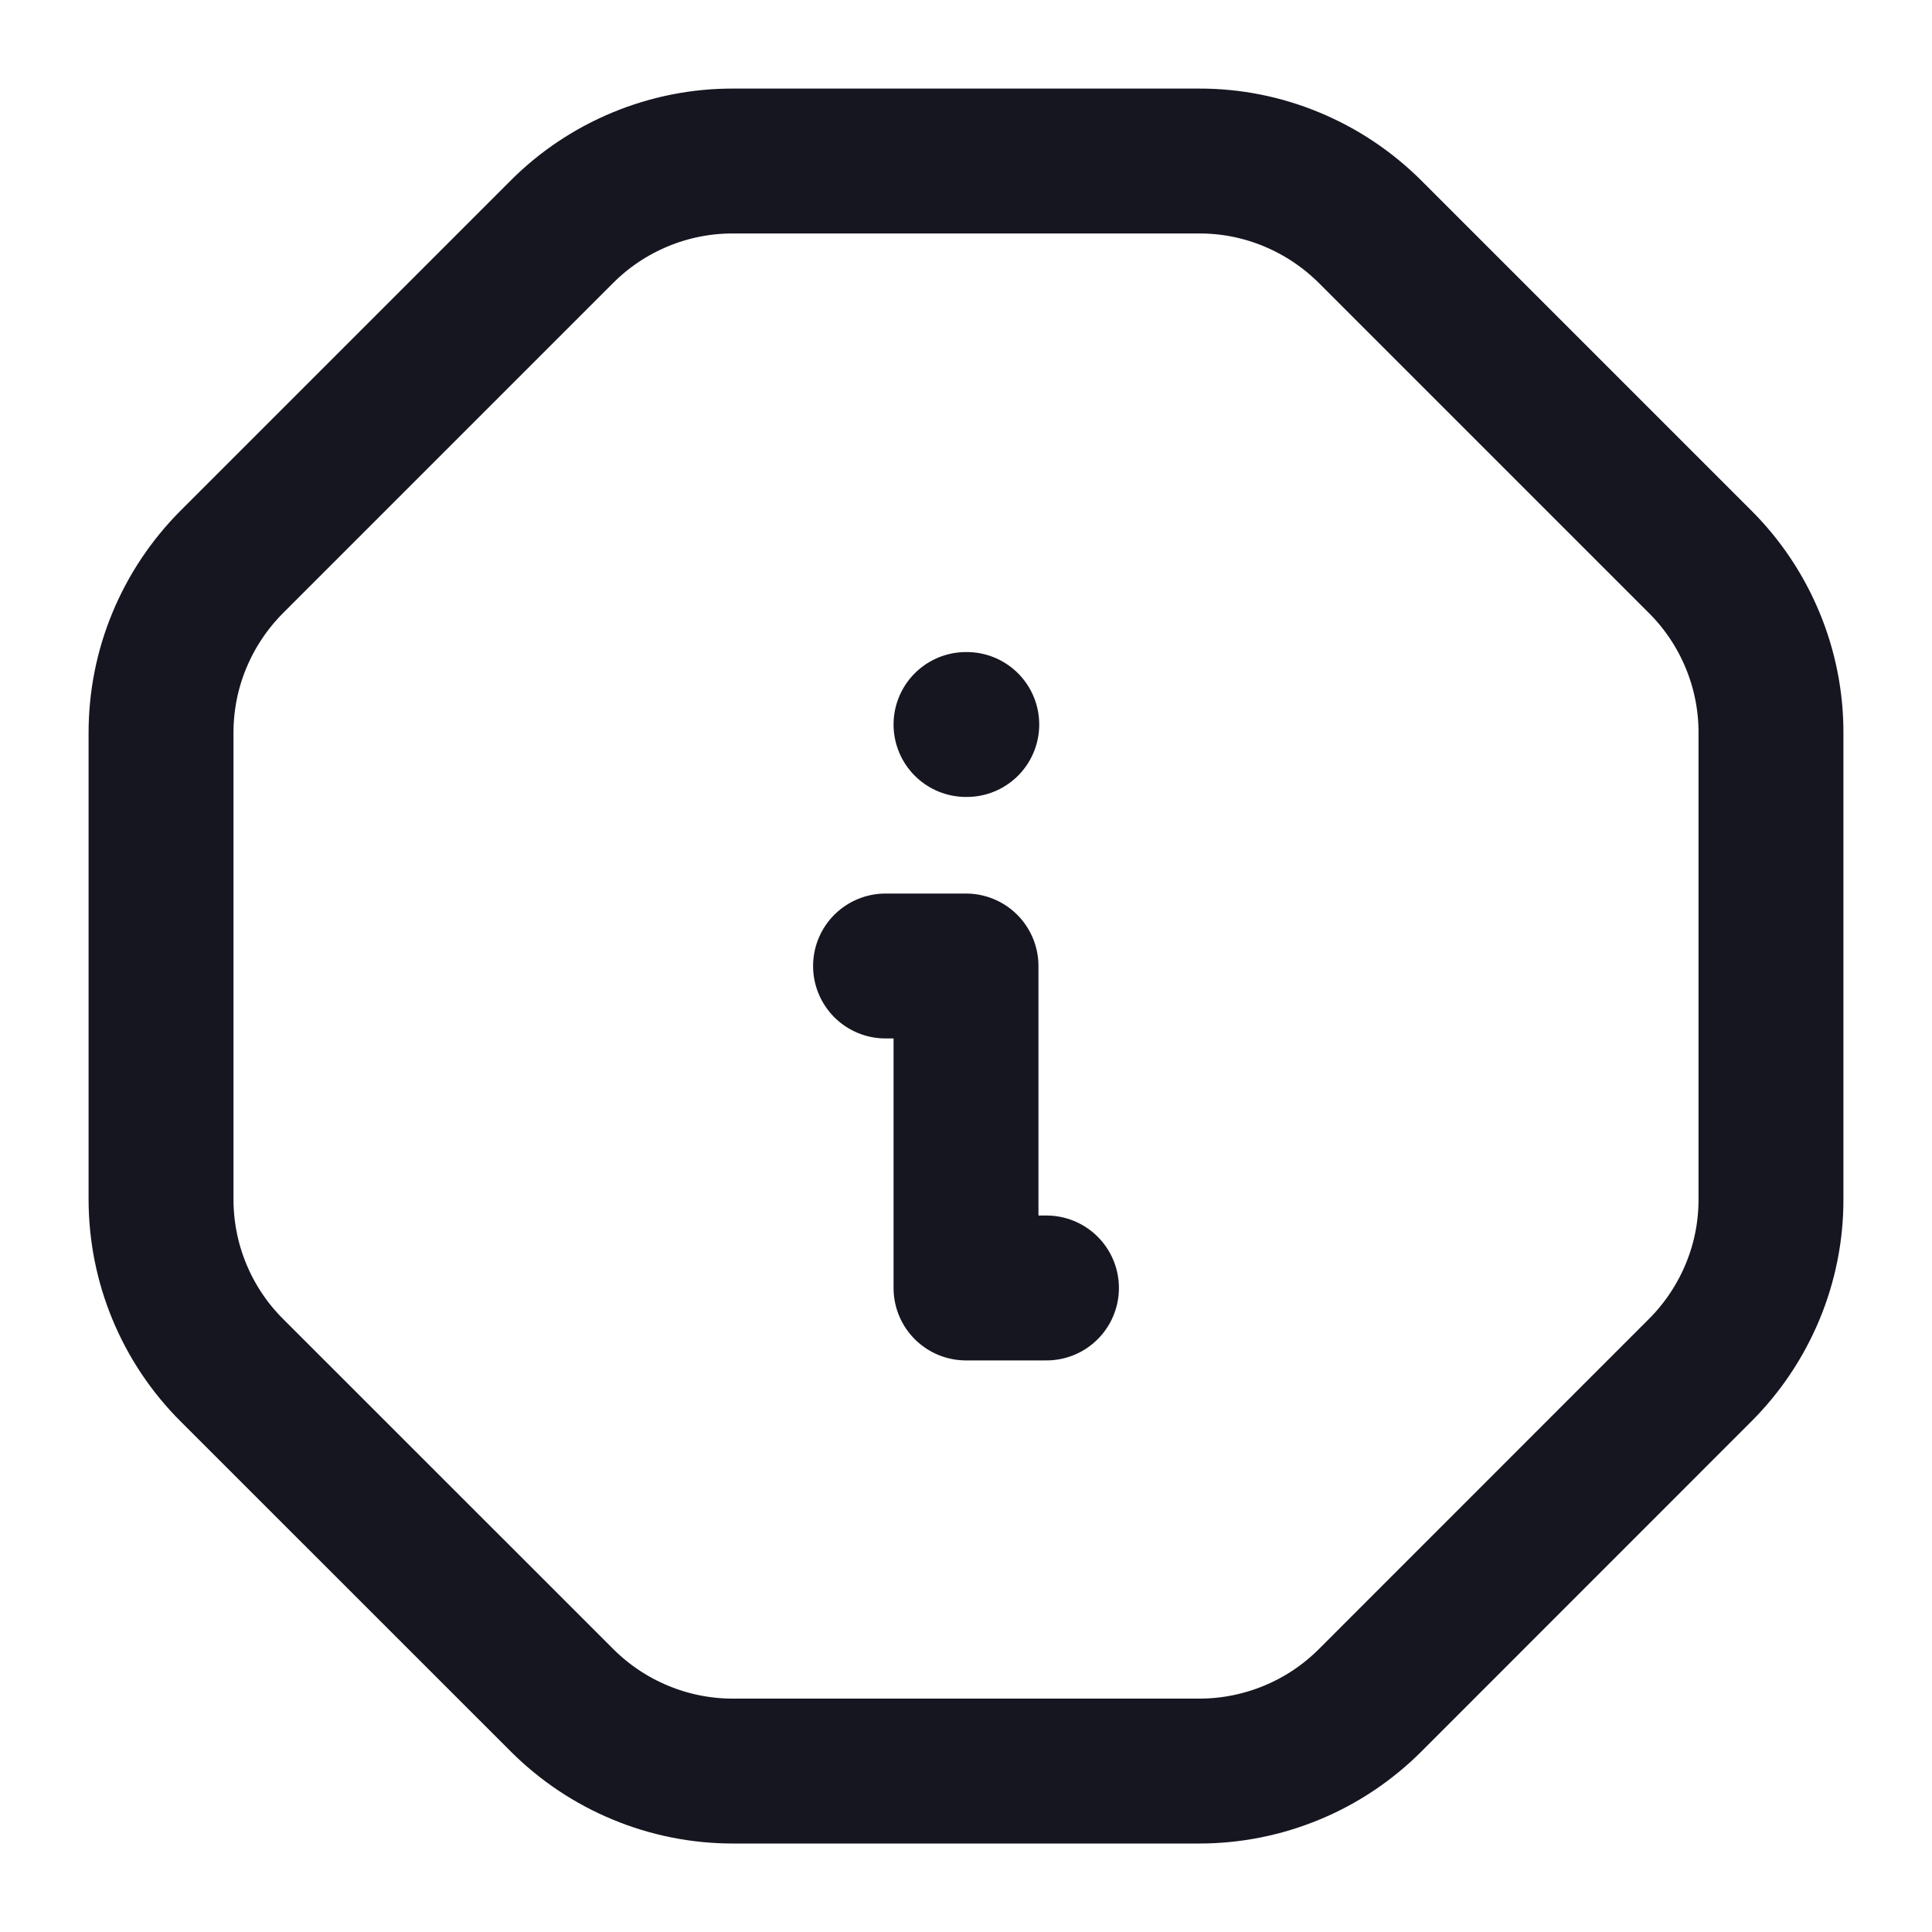 <svg width="20" height="20" viewBox="0 0 20 20" fill="none" xmlns="http://www.w3.org/2000/svg">
<g clip-path="url(#clip0_5015_3321)">
<path d="M10 7.5H10.008M9.167 10H10V13.333H10.833M7.586 1.667H12.414C12.743 1.666 13.068 1.731 13.371 1.857C13.675 1.983 13.95 2.167 14.183 2.399L17.6 5.816C17.833 6.048 18.017 6.324 18.143 6.628C18.269 6.932 18.334 7.258 18.333 7.587V12.415C18.334 12.743 18.269 13.069 18.143 13.372C18.017 13.675 17.833 13.951 17.601 14.183L14.184 17.601C13.952 17.833 13.676 18.018 13.373 18.143C13.069 18.269 12.744 18.334 12.415 18.334H7.586C7.257 18.334 6.932 18.269 6.629 18.143C6.325 18.017 6.05 17.833 5.818 17.601L2.4 14.184C2.167 13.952 1.983 13.676 1.857 13.372C1.731 13.068 1.667 12.743 1.667 12.414V7.586C1.667 7.257 1.731 6.932 1.857 6.629C1.983 6.325 2.167 6.05 2.399 5.817L5.816 2.4C6.048 2.167 6.324 1.983 6.628 1.857C6.932 1.731 7.258 1.666 7.587 1.667H7.586Z" stroke="#161621" stroke-width="1.5" stroke-linecap="round" stroke-linejoin="round"/>
</g>
<defs>
<clipPath id="clip0_5015_3321">
<rect width="20" height="20" fill="white"/>
</clipPath>
</defs>
</svg>
